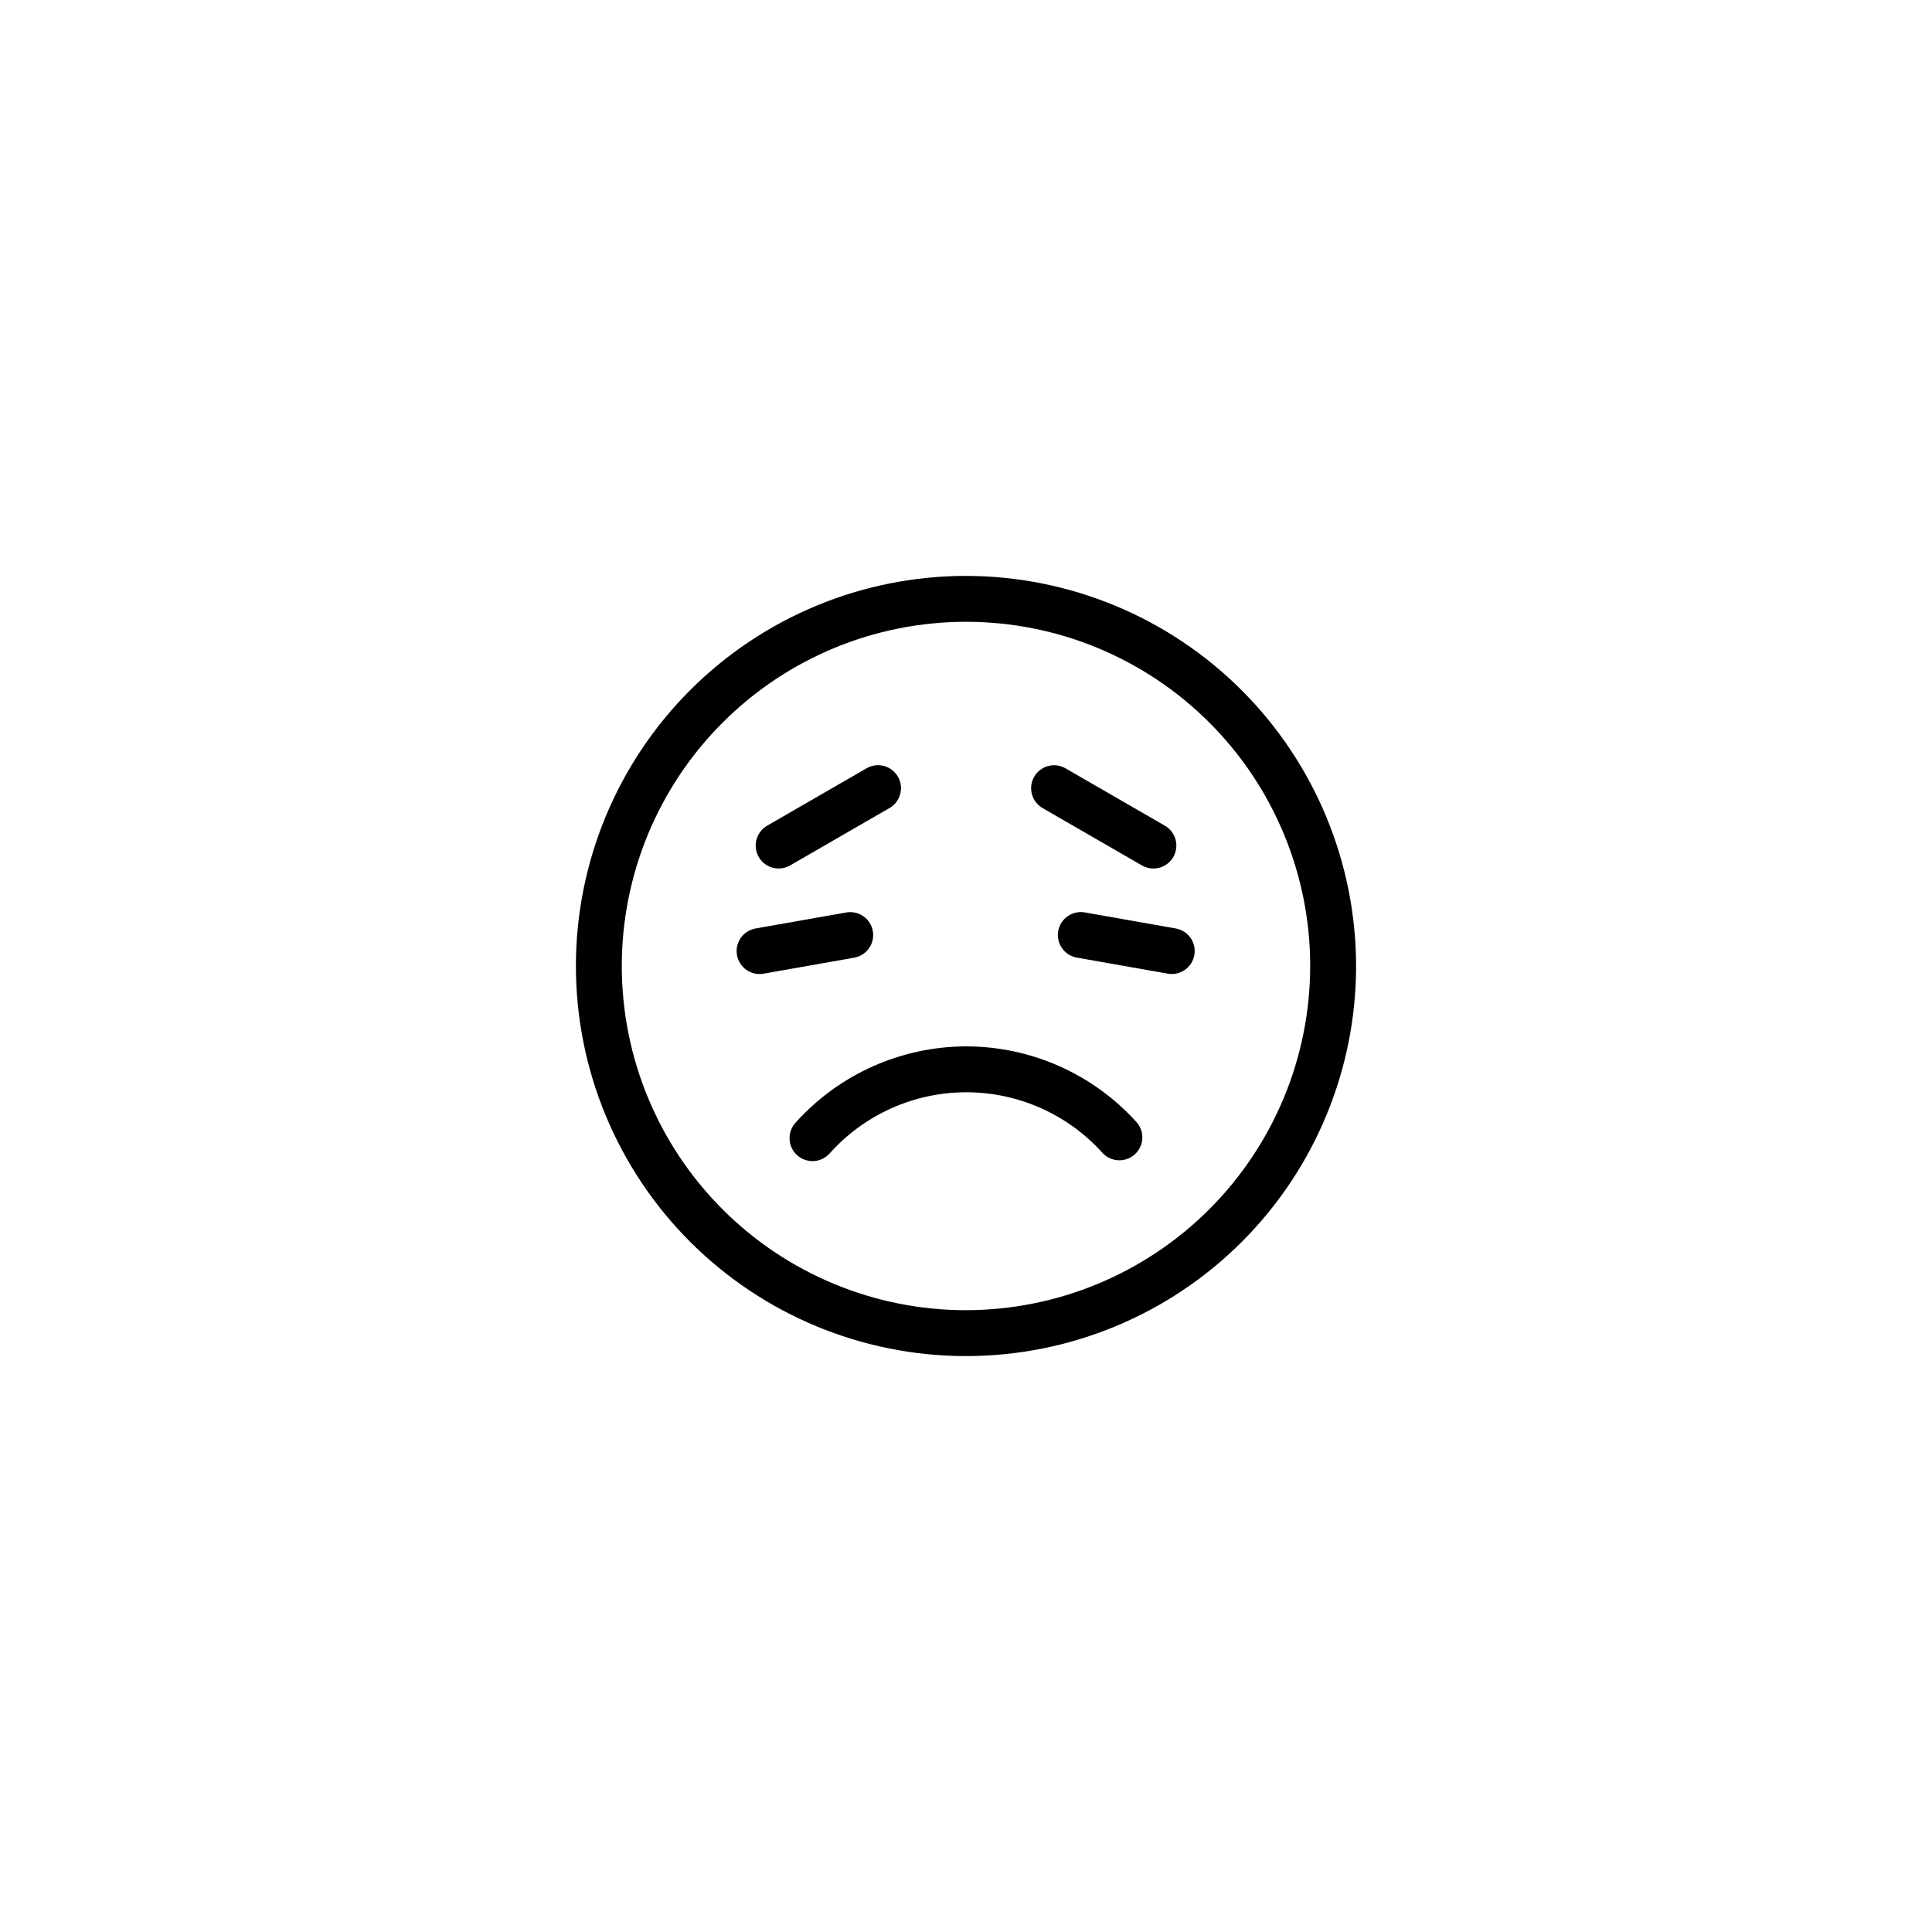 <?xml version="1.0" encoding="UTF-8"?>
<!-- Uploaded to: ICON Repo, www.svgrepo.com, Generator: ICON Repo Mixer Tools -->
<svg fill="#000000" width="800px" height="800px" version="1.1" viewBox="144 144 512 512" xmlns="http://www.w3.org/2000/svg">
 <g>
  <path d="m400 296.62c-27.418 0-53.715 10.891-73.102 30.277-19.387 19.387-30.277 45.684-30.277 73.102s10.891 53.711 30.277 73.098c19.387 19.387 45.684 30.281 73.102 30.281s53.711-10.895 73.098-30.281c19.387-19.387 30.281-45.68 30.281-73.098-0.031-27.41-10.934-53.688-30.316-73.066-19.379-19.383-45.656-30.281-73.062-30.312zm0 194.6v-0.004c-24.195 0-47.395-9.609-64.5-26.715-17.109-17.109-26.719-40.309-26.719-64.5 0-24.195 9.609-47.395 26.719-64.5 17.105-17.109 40.305-26.719 64.5-26.719 24.191 0 47.391 9.609 64.5 26.719 17.105 17.105 26.715 40.305 26.715 64.5-0.027 24.184-9.645 47.367-26.746 64.469s-40.285 26.719-64.469 26.746z"/>
  <path d="m400.08 421.3c-17.281 0.023-33.738 7.383-45.273 20.246-1.086 1.199-1.648 2.781-1.562 4.398 0.082 1.613 0.809 3.129 2.012 4.207 1.203 1.082 2.789 1.637 4.406 1.547 1.613-0.094 3.125-0.824 4.199-2.031 9.191-10.285 22.32-16.176 36.113-16.207 13.793-0.027 26.945 5.805 36.184 16.051 2.254 2.473 6.086 2.656 8.57 0.41 2.484-2.246 2.684-6.078 0.445-8.57-11.531-12.746-27.906-20.027-45.094-20.051z"/>
  <path d="m455.51 390.04-23.953-4.223v-0.004c-1.598-0.301-3.25 0.047-4.586 0.973-1.34 0.926-2.25 2.344-2.531 3.945-0.285 1.602 0.086 3.25 1.027 4.574 0.938 1.328 2.371 2.223 3.977 2.484l23.953 4.223v0.004c1.598 0.301 3.25-0.051 4.586-0.973 1.34-0.926 2.25-2.348 2.531-3.945 0.285-1.602-0.086-3.25-1.027-4.578-0.938-1.324-2.371-2.219-3.977-2.481z"/>
  <path d="m375.31 390.75c-0.277-1.59-1.176-3.004-2.5-3.93-1.32-0.926-2.957-1.289-4.547-1.004l-23.953 4.223v0.004c-1.605 0.262-3.035 1.156-3.977 2.481-0.941 1.328-1.312 2.977-1.027 4.578 0.281 1.598 1.191 3.019 2.531 3.945 1.336 0.922 2.988 1.273 4.586 0.973l23.953-4.223v-0.004c1.59-0.281 3-1.18 3.926-2.5 0.926-1.32 1.289-2.957 1.008-4.543z"/>
  <path d="m420.28 358.14 26.332 15.203c1.398 0.809 3.062 1.031 4.621 0.617 1.562-0.418 2.894-1.438 3.703-2.836 0.805-1.398 1.023-3.062 0.605-4.621-0.422-1.559-1.445-2.891-2.848-3.691l-26.332-15.203c-2.906-1.668-6.613-0.672-8.289 2.231-1.676 2.902-0.688 6.613 2.207 8.301z"/>
  <path d="m350.35 374.16c1.066 0 2.113-0.281 3.035-0.816l26.332-15.203c1.402-0.805 2.426-2.133 2.844-3.695 0.422-1.559 0.203-3.223-0.605-4.621-0.809-1.398-2.137-2.418-3.699-2.836-1.562-0.414-3.223-0.191-4.621 0.621l-26.332 15.203c-2.383 1.375-3.543 4.184-2.832 6.84 0.715 2.66 3.125 4.508 5.879 4.508z"/>
 </g>
</svg>